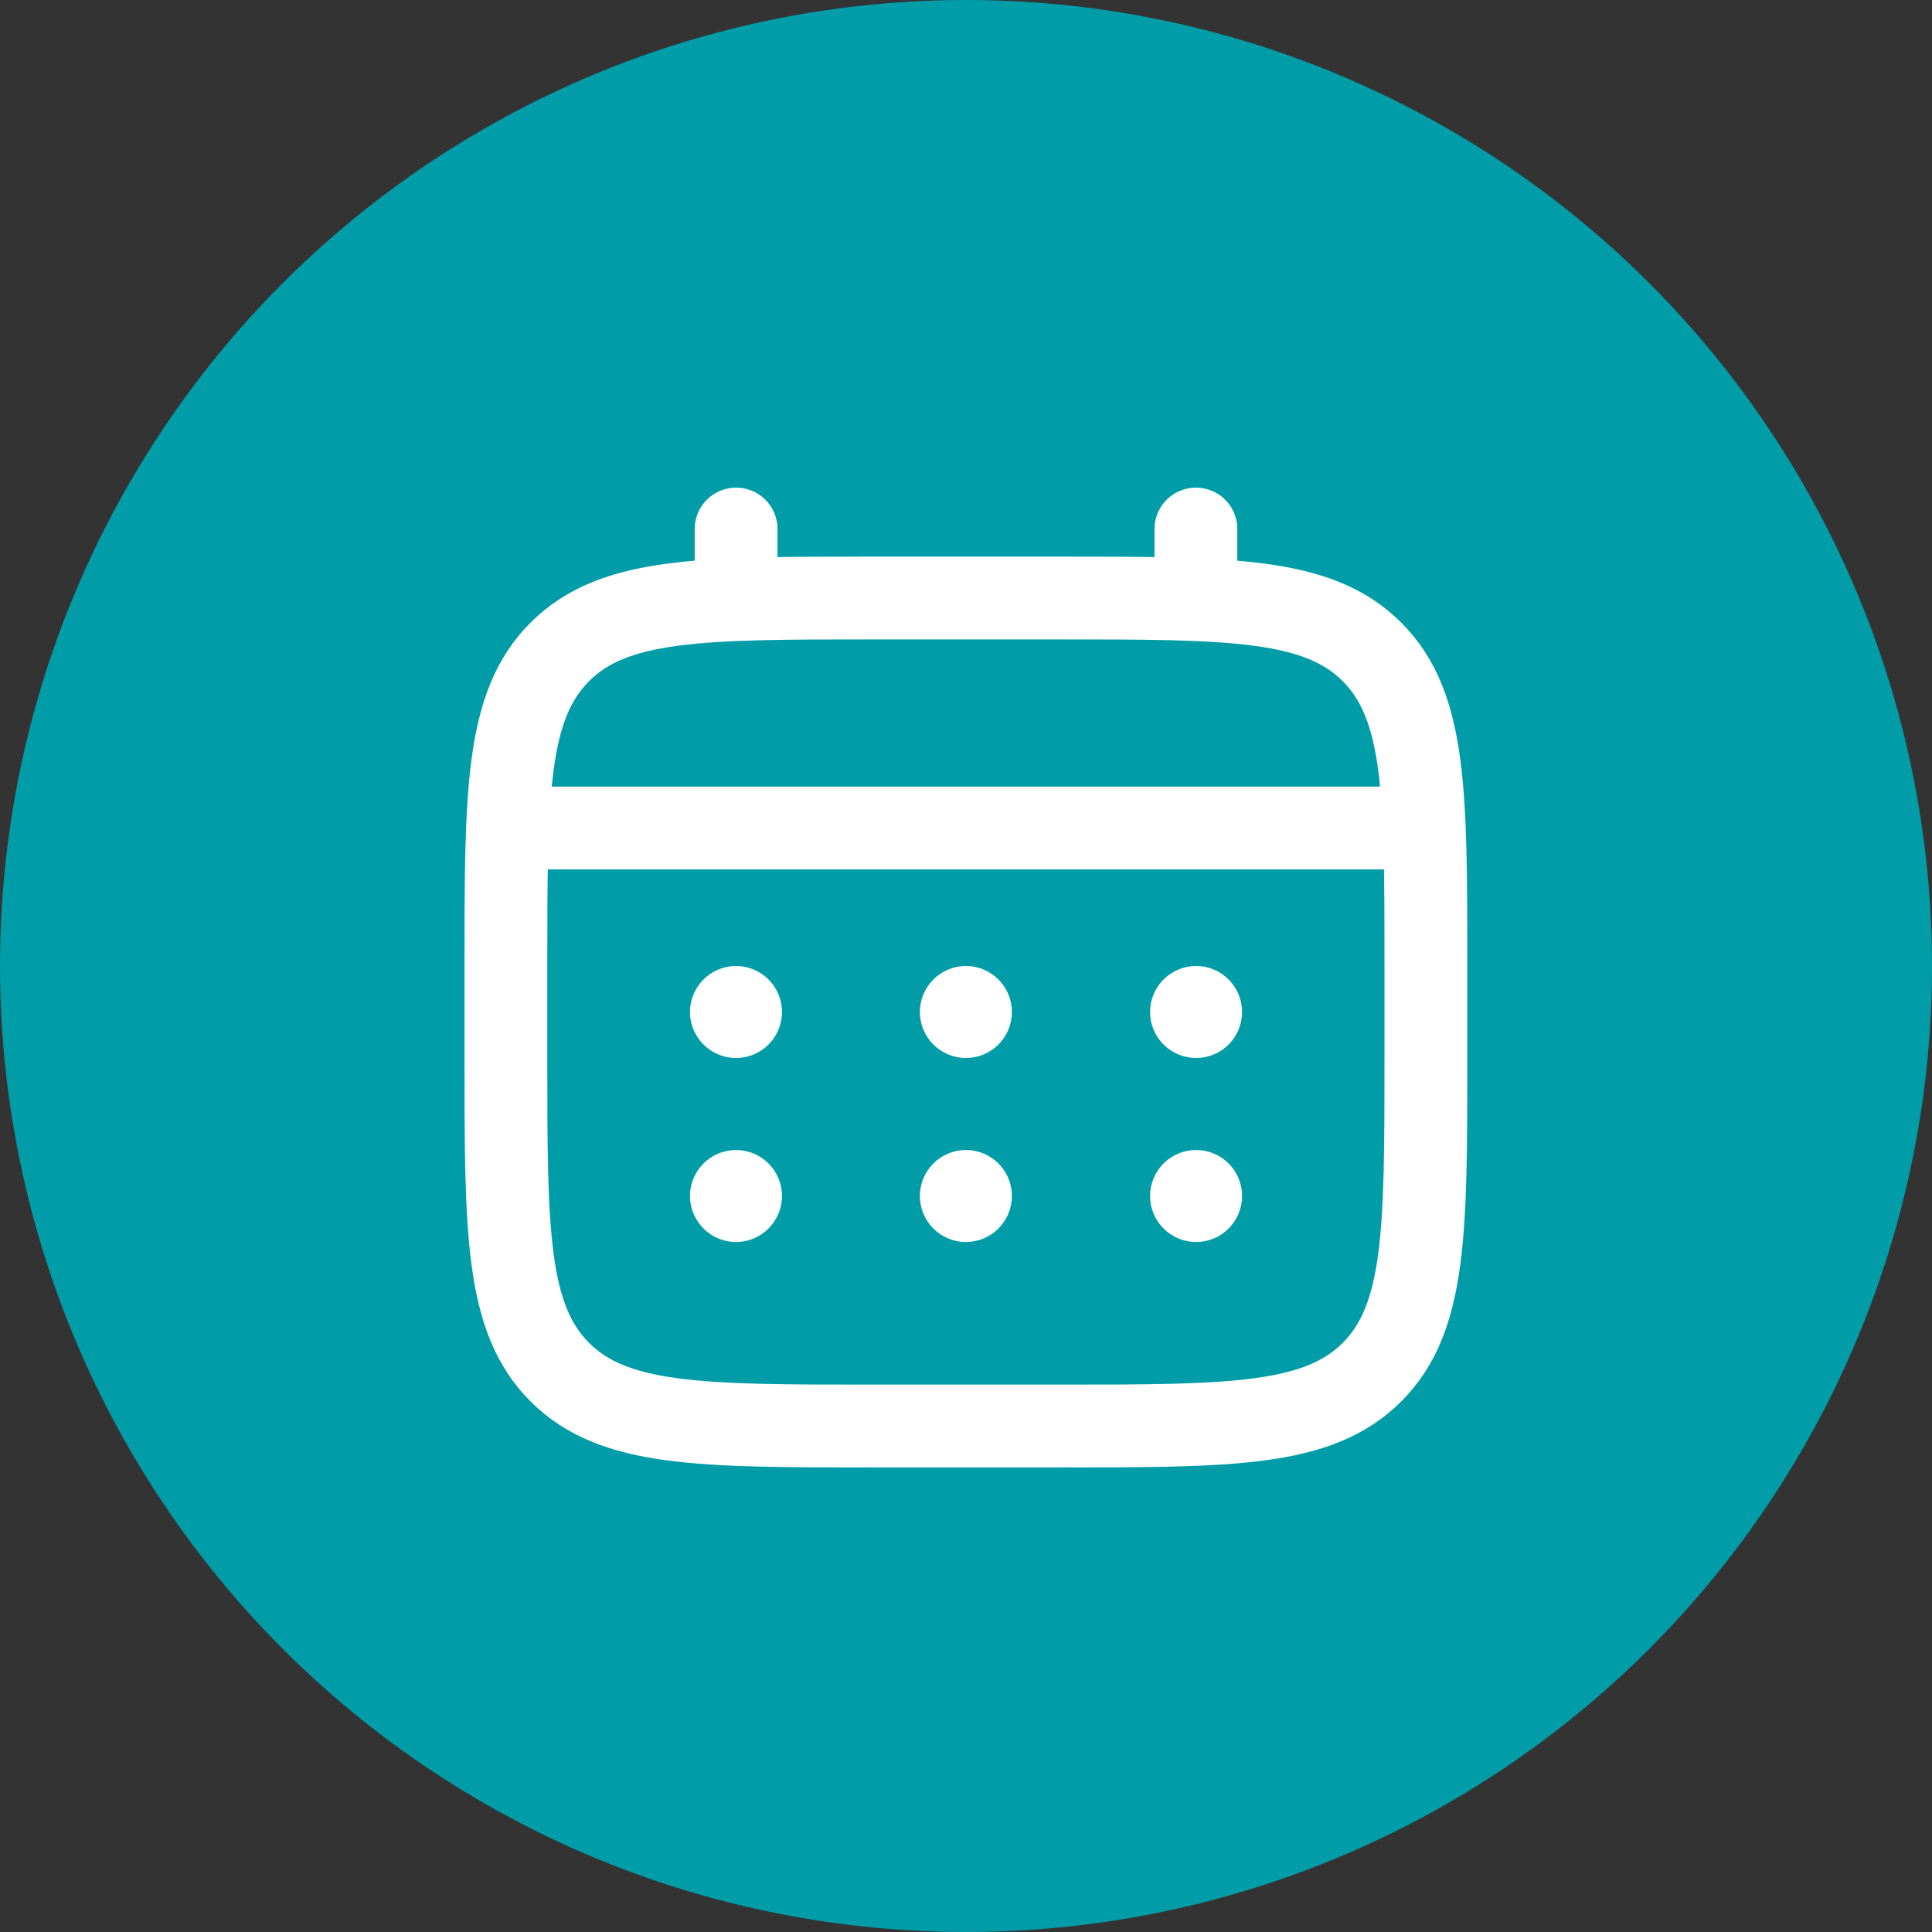 <svg width="28" height="28" viewBox="0 0 28 28" fill="none" xmlns="http://www.w3.org/2000/svg">
<rect x="0" y="0" width="28" height="28" fill="#333333" stroke="none"/>
<circle cx="14" cy="14" r="14" fill="#009DA9"/>
<path d="M7.332 14C7.332 11.486 7.332 10.229 8.113 9.448C8.894 8.667 10.151 8.667 12.665 8.667H15.332C17.846 8.667 19.103 8.667 19.884 9.448C20.665 10.229 20.665 11.486 20.665 14V15.334C20.665 17.848 20.665 19.105 19.884 19.886C19.103 20.667 17.846 20.667 15.332 20.667H12.665C10.151 20.667 8.894 20.667 8.113 19.886C7.332 19.105 7.332 17.848 7.332 15.334V14Z" stroke="white" stroke-width="1.2"/>
<path d="M10.668 8.667V7.667" stroke="white" stroke-width="1.2" stroke-linecap="round"/>
<path d="M17.332 8.667V7.667" stroke="white" stroke-width="1.2" stroke-linecap="round"/>
<path d="M7.668 12H20.335" stroke="white" stroke-width="1.2" stroke-linecap="round"/>
<path d="M18.001 17.333C18.001 17.701 17.703 18 17.335 18C16.966 18 16.668 17.701 16.668 17.333C16.668 16.965 16.966 16.667 17.335 16.667C17.703 16.667 18.001 16.965 18.001 17.333Z" fill="white"/>
<path d="M18.001 14.667C18.001 15.035 17.703 15.333 17.335 15.333C16.966 15.333 16.668 15.035 16.668 14.667C16.668 14.299 16.966 14 17.335 14C17.703 14 18.001 14.299 18.001 14.667Z" fill="white"/>
<path d="M14.665 17.333C14.665 17.701 14.367 18 13.999 18C13.63 18 13.332 17.701 13.332 17.333C13.332 16.965 13.63 16.667 13.999 16.667C14.367 16.667 14.665 16.965 14.665 17.333Z" fill="white"/>
<path d="M14.665 14.667C14.665 15.035 14.367 15.333 13.999 15.333C13.63 15.333 13.332 15.035 13.332 14.667C13.332 14.299 13.63 14 13.999 14C14.367 14 14.665 14.299 14.665 14.667Z" fill="white"/>
<path d="M11.333 17.333C11.333 17.701 11.035 18 10.667 18C10.299 18 10 17.701 10 17.333C10 16.965 10.299 16.667 10.667 16.667C11.035 16.667 11.333 16.965 11.333 17.333Z" fill="white"/>
<path d="M11.333 14.667C11.333 15.035 11.035 15.333 10.667 15.333C10.299 15.333 10 15.035 10 14.667C10 14.299 10.299 14 10.667 14C11.035 14 11.333 14.299 11.333 14.667Z" fill="white"/>
</svg>
